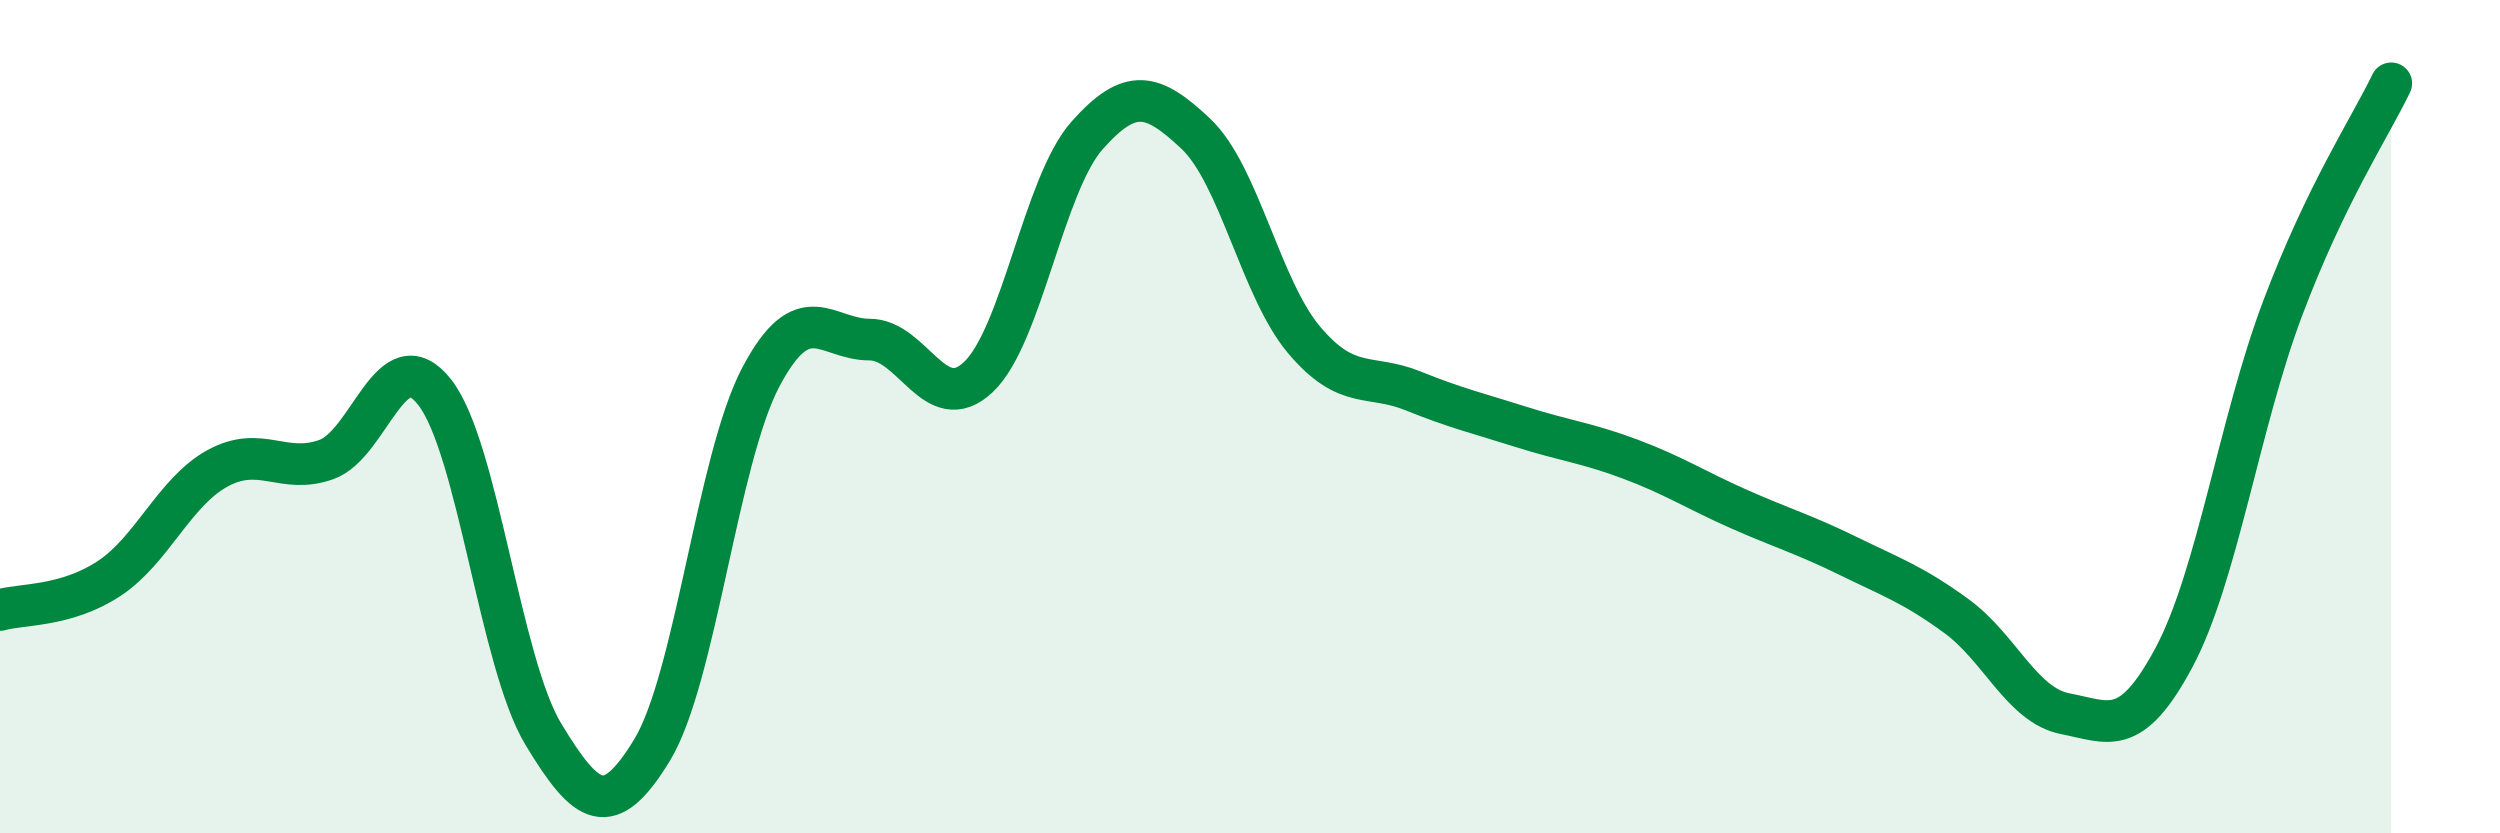 
    <svg width="60" height="20" viewBox="0 0 60 20" xmlns="http://www.w3.org/2000/svg">
      <path
        d="M 0,14.64 C 0.52,14.49 1.57,14.57 2.61,13.89 C 3.65,13.21 4.18,11.81 5.22,11.24 C 6.26,10.67 6.79,11.4 7.83,11.03 C 8.87,10.66 9.39,8.09 10.43,9.41 C 11.47,10.73 12,15.9 13.04,17.62 C 14.08,19.34 14.61,19.71 15.65,18 C 16.69,16.29 17.22,11.02 18.26,9.05 C 19.3,7.08 19.83,8.15 20.87,8.15 C 21.91,8.15 22.44,10.03 23.48,9.05 C 24.52,8.07 25.05,4.42 26.09,3.25 C 27.13,2.08 27.66,2.23 28.7,3.21 C 29.74,4.19 30.26,6.93 31.3,8.16 C 32.34,9.39 32.87,8.96 33.91,9.38 C 34.95,9.8 35.48,9.92 36.52,10.25 C 37.56,10.58 38.09,10.63 39.13,11.02 C 40.17,11.41 40.7,11.76 41.74,12.22 C 42.78,12.68 43.31,12.83 44.35,13.34 C 45.39,13.85 45.92,14.03 46.96,14.79 C 48,15.55 48.53,16.93 49.57,17.13 C 50.61,17.33 51.13,17.73 52.17,15.79 C 53.21,13.85 53.74,10.17 54.78,7.41 C 55.82,4.65 56.87,3.08 57.39,2L57.39 20L0 20Z"
        fill="#008740"
        opacity="0.1"
        stroke-linecap="round"
        stroke-linejoin="round"
      />
      <path
        d="M 0,14.64 C 0.52,14.49 1.57,14.57 2.61,13.89 C 3.65,13.21 4.18,11.81 5.22,11.24 C 6.26,10.67 6.79,11.4 7.83,11.03 C 8.87,10.66 9.39,8.09 10.43,9.41 C 11.47,10.73 12,15.9 13.04,17.62 C 14.08,19.34 14.61,19.71 15.65,18 C 16.69,16.29 17.22,11.02 18.26,9.05 C 19.3,7.08 19.83,8.15 20.87,8.15 C 21.91,8.15 22.44,10.03 23.48,9.05 C 24.52,8.07 25.05,4.42 26.09,3.25 C 27.13,2.08 27.66,2.23 28.7,3.21 C 29.74,4.19 30.26,6.93 31.3,8.16 C 32.34,9.39 32.87,8.96 33.91,9.38 C 34.95,9.8 35.48,9.92 36.52,10.25 C 37.56,10.58 38.09,10.63 39.13,11.02 C 40.17,11.41 40.7,11.76 41.74,12.22 C 42.78,12.68 43.31,12.83 44.35,13.34 C 45.39,13.85 45.92,14.03 46.96,14.79 C 48,15.55 48.53,16.93 49.57,17.13 C 50.61,17.33 51.13,17.73 52.17,15.79 C 53.21,13.85 53.74,10.17 54.78,7.41 C 55.82,4.65 56.87,3.08 57.39,2"
        stroke="#008740"
        stroke-width="1"
        fill="none"
        stroke-linecap="round"
        stroke-linejoin="round"
      />
    </svg>
  